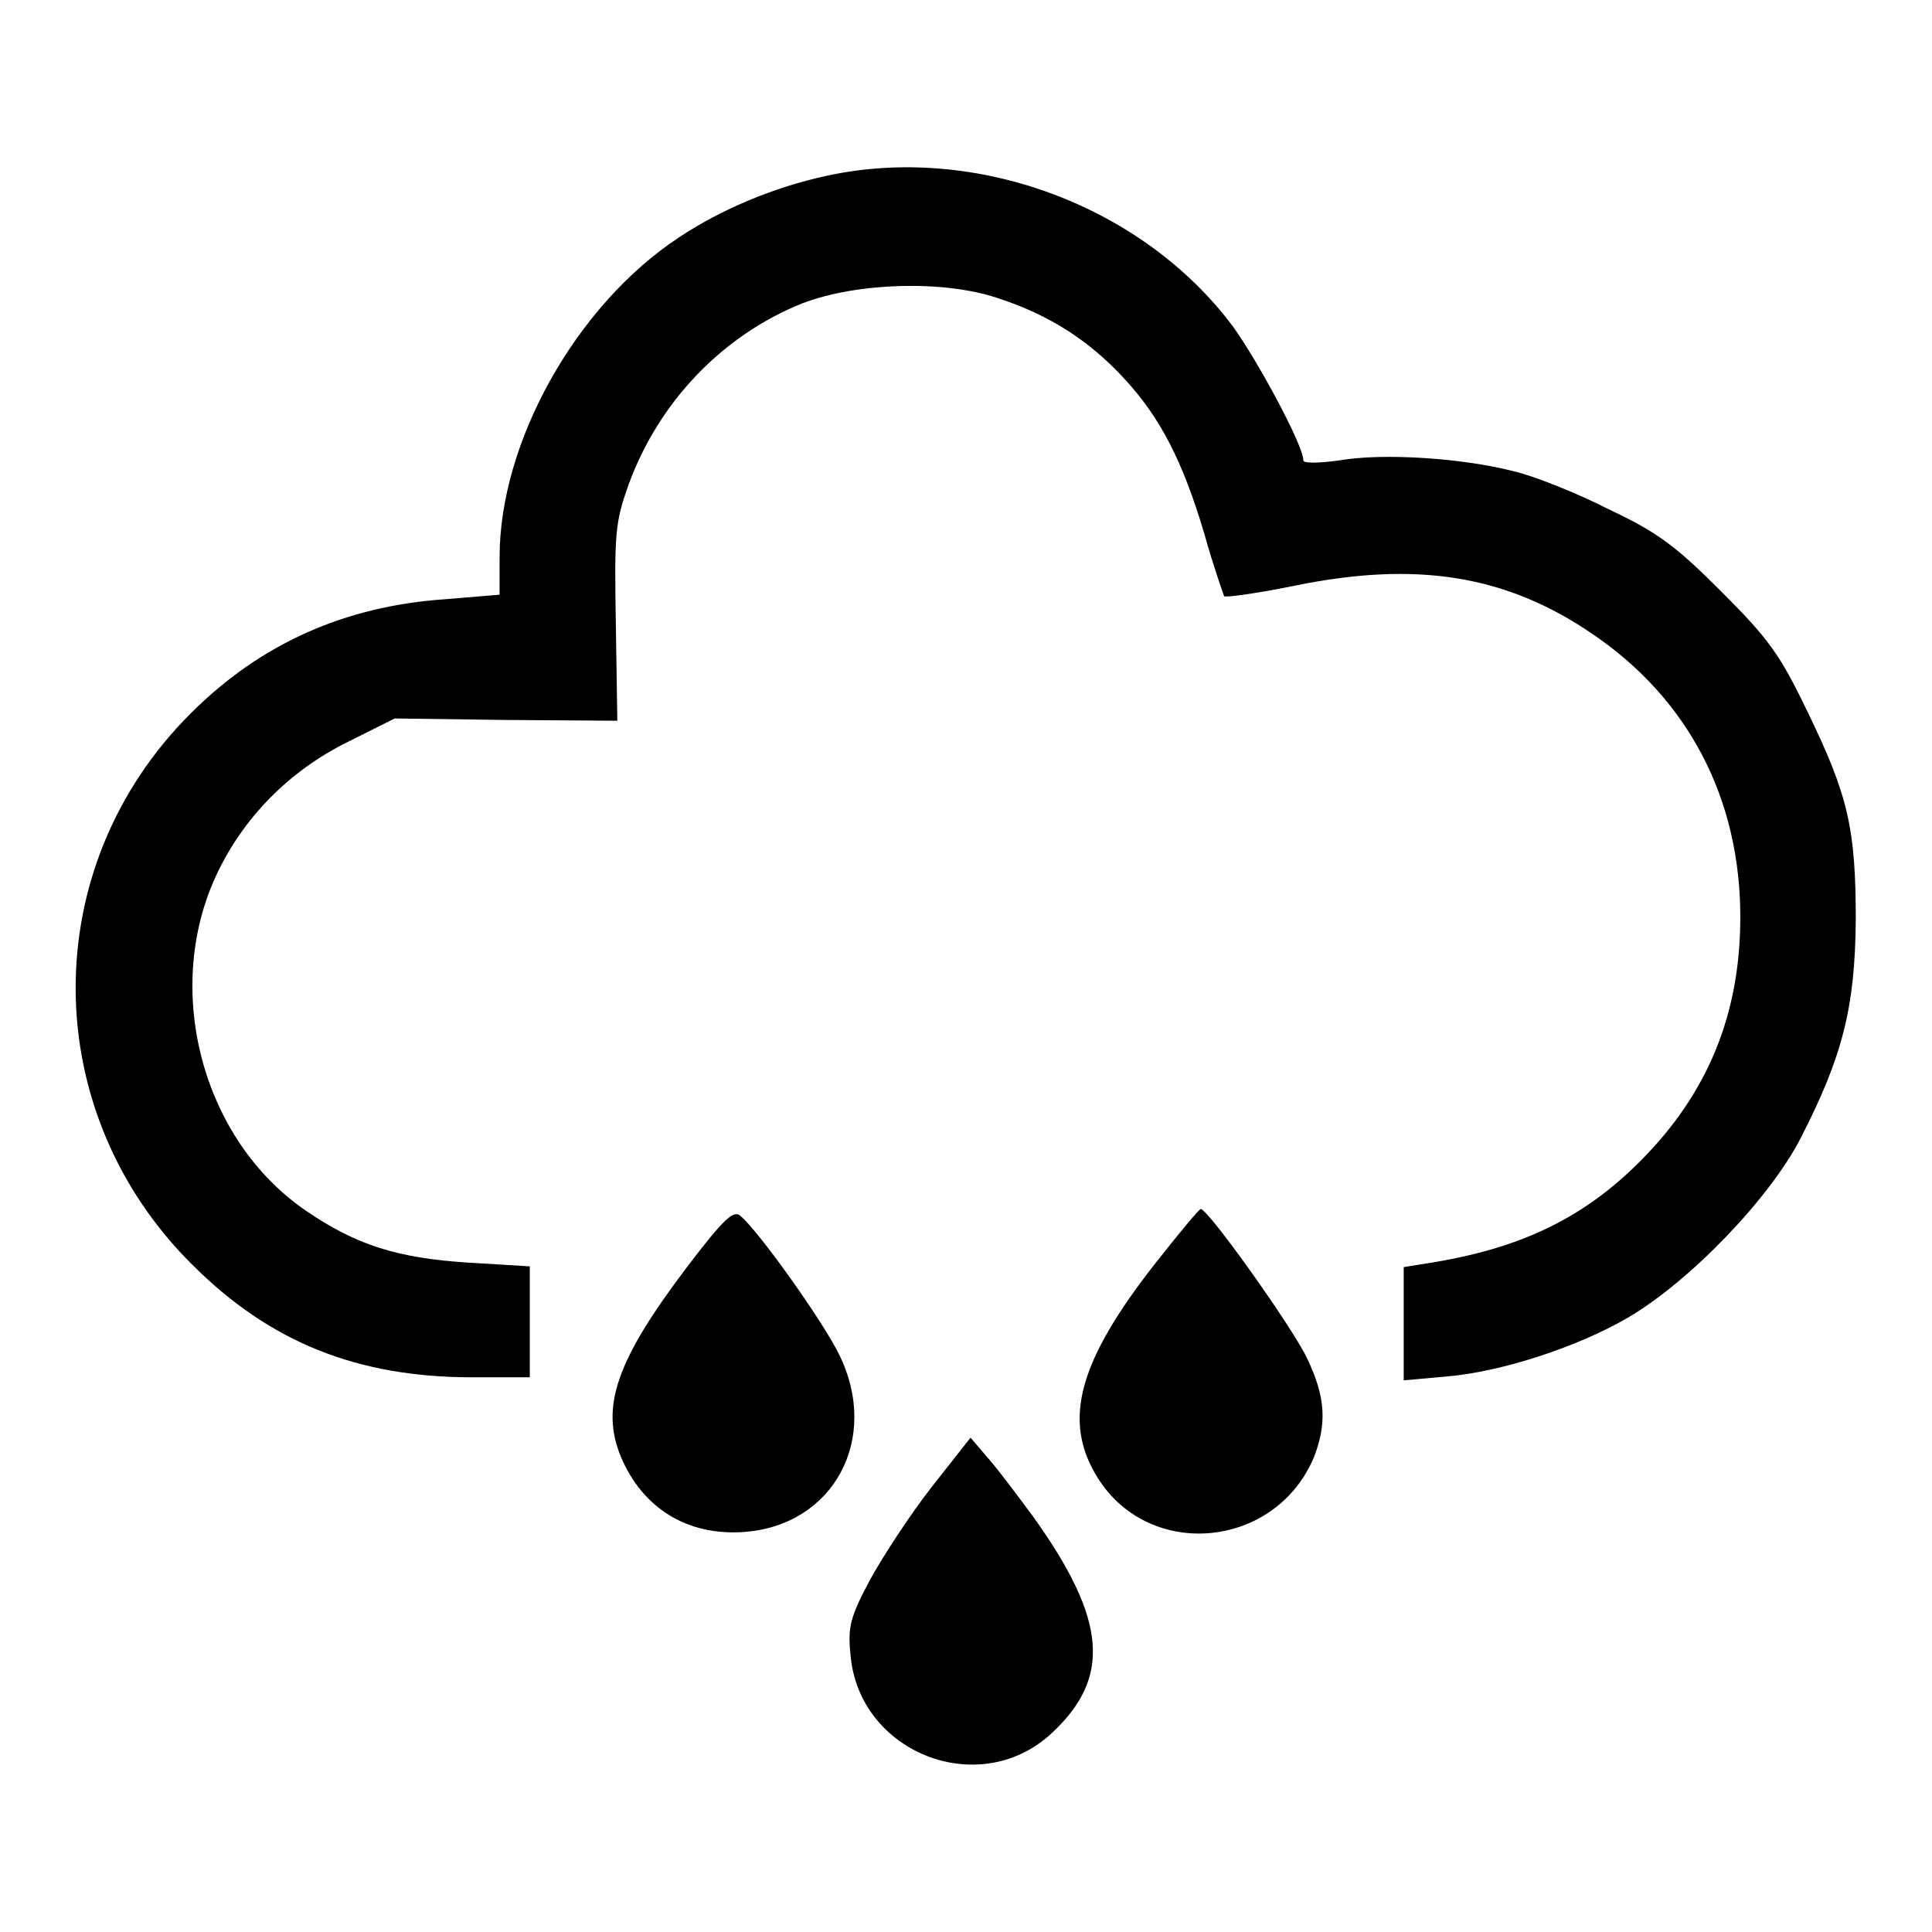 <?xml version="1.0" encoding="utf-8"?>
<!-- Svg Vector Icons : http://www.onlinewebfonts.com/icon -->
<!DOCTYPE svg PUBLIC "-//W3C//DTD SVG 1.1//EN" "http://www.w3.org/Graphics/SVG/1.1/DTD/svg11.dtd">
<svg version="1.1" xmlns="http://www.w3.org/2000/svg" xmlns:xlink="http://www.w3.org/1999/xlink" x="0px" y="0px" viewBox="0 0 256 256" enable-background="new 0 0 256 256" xml:space="preserve">
<g><g><g><path fill="#000000" d="M109.5,23.3c-6.9,1.5-13.9,4.4-19.6,8.2c-13.6,9-23.7,27.1-23.7,42.3v5L59,79.4c-13.3,0.9-24.5,5.9-33.7,15.1C4.8,114.9,5,147.3,25.5,167.6c10.3,10.3,21.9,14.9,37.1,14.9h7.6v-7.3v-7.4l-8.2-0.5c-9.3-0.6-14.8-2.3-21.5-6.9c-13.7-9.4-18.9-29.1-11.9-44.3c3.6-7.8,9.8-14,17.5-17.8l6.2-3.1l14.8,0.2l14.7,0.1l-0.2-12.9c-0.2-11.9-0.1-13.4,1.7-18.4c4-11,12.5-19.8,23-24c7.3-2.8,18.8-3.1,25.9-0.7c6.8,2.2,12.1,5.6,16.8,10.7s7.7,10.8,10.6,20.6c1.2,4.3,2.5,7.9,2.6,8.2c0.2,0.2,4.5-0.4,9.4-1.4c16.1-3.3,28-1.4,39.4,6.4c12.7,8.6,19.6,21.8,19.6,37.5c0,12.9-4.3,23.3-13.1,32.2c-7.7,7.8-16.2,11.8-28.4,13.7l-3.1,0.5v7.5v7.5l5.6-0.5c7.3-0.6,17.4-3.9,24.1-7.8c8.2-4.8,18.8-15.8,22.9-23.8c5.6-10.9,7.2-17.4,7.3-28.9c0-12.1-1-16.5-6.4-27.6c-3.6-7.5-5.1-9.6-11.3-15.8c-6-6-8.4-7.9-15-11c-4.3-2.2-10.1-4.5-12.8-5.1c-6.7-1.7-17.1-2.4-22.9-1.4c-2.9,0.4-4.8,0.4-4.8,0c0-2-6-13.1-9.3-17.7C151.4,27.2,129.2,19,109.5,23.3z"/><path fill="#000000" d="M91.1,167.8c-9.4,12.4-11.6,18.6-8.8,25.3c2.9,6.8,8.8,10.4,16.2,9.9c11.9-0.8,18.2-12.3,12.7-23.5c-2.2-4.5-10.7-16.4-13.1-18.4C97.2,160.3,95.9,161.5,91.1,167.8z"/><path fill="#000000" d="M153.4,167c-10.6,13.4-12.7,21.3-7.9,28.9c6.9,10.9,23.5,9.3,28.6-2.8c1.7-4.4,1.6-7.9-0.9-13.1c-1.8-3.9-13.1-19.8-14.1-19.8C158.9,160.2,156.4,163.2,153.4,167z"/><path fill="#000000" d="M123.4,197.1c-2.8,3.6-6.4,9.1-8.1,12.2c-2.6,4.9-3,6.2-2.6,10c1.1,12.9,16.9,19.2,26.5,10.5c8.1-7.4,7.5-15.1-2.2-28.7c-2-2.7-4.6-6.2-6-7.8l-2.4-2.8L123.4,197.1z"/></g></g></g>
</svg>